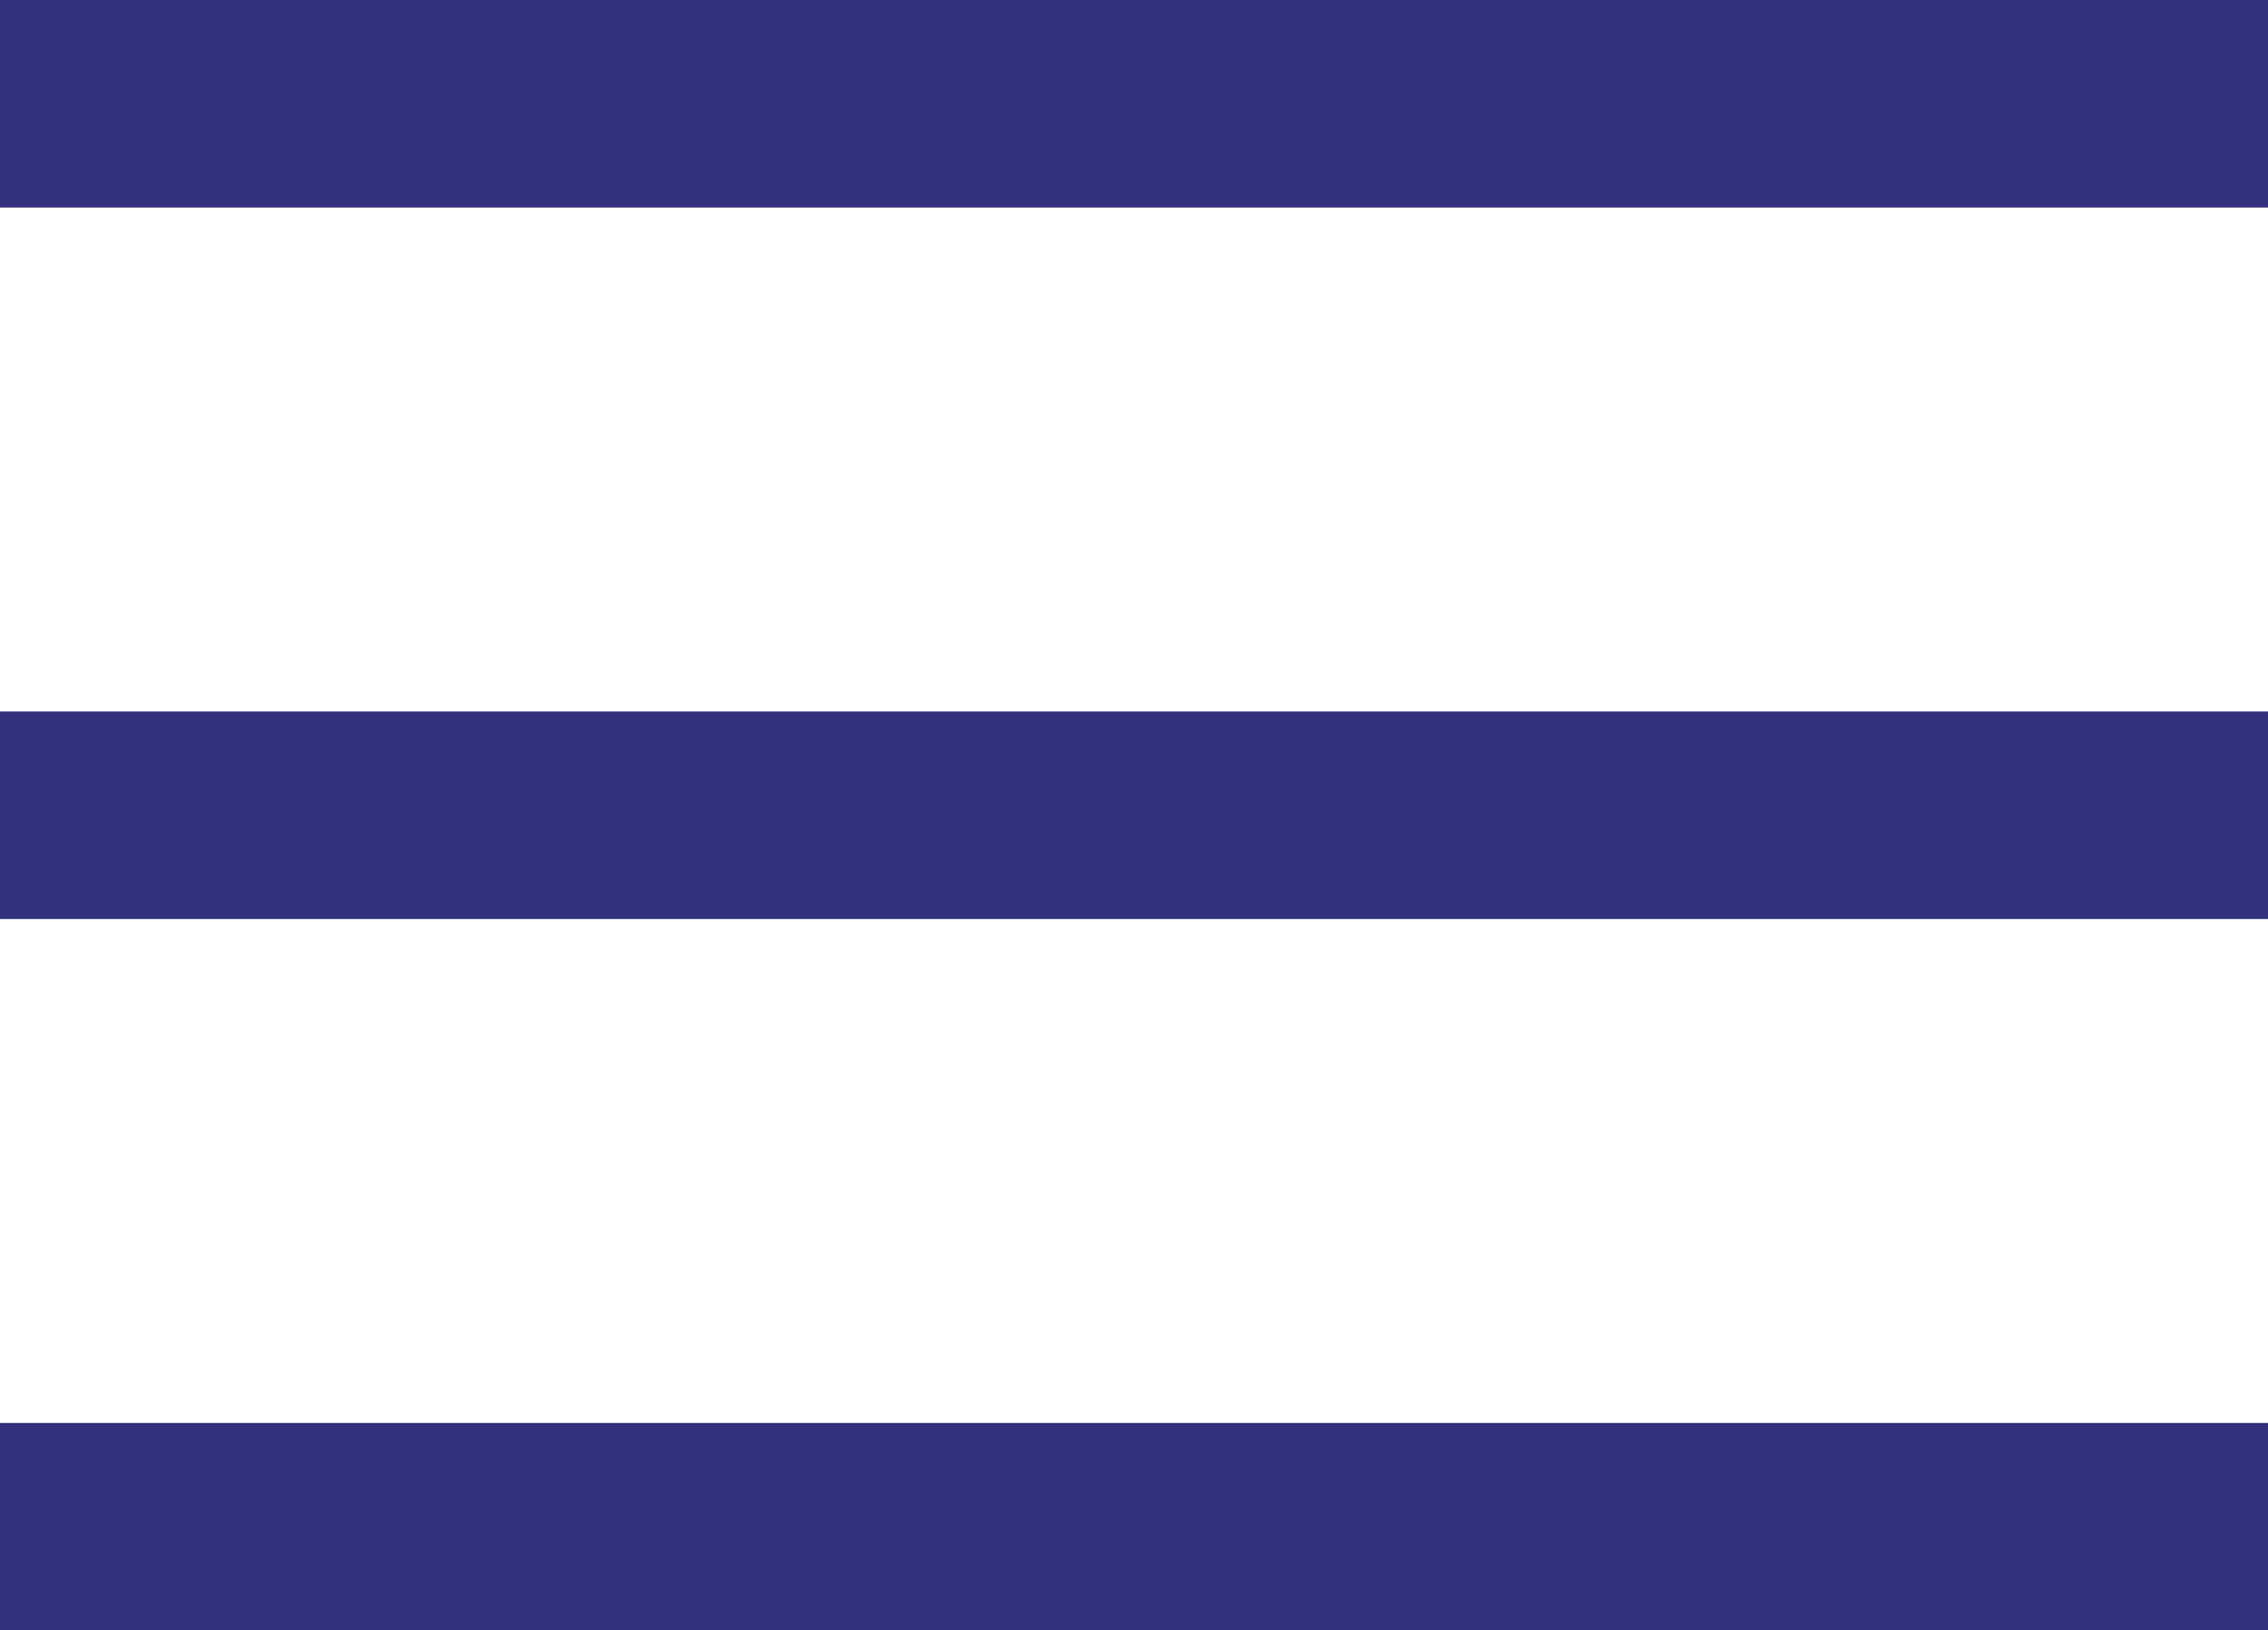 <svg xmlns="http://www.w3.org/2000/svg" viewBox="0 0 72 51.76"><defs><style>.cls-1{fill:#33307d;}</style></defs><title>Menú</title><g id="Capa_2" data-name="Capa 2"><g id="Capa_1-2" data-name="Capa 1"><rect class="cls-1" width="72" height="6.59"/><rect class="cls-1" y="22.59" width="72" height="6.59"/><rect class="cls-1" y="45.18" width="72" height="6.59"/></g></g></svg>